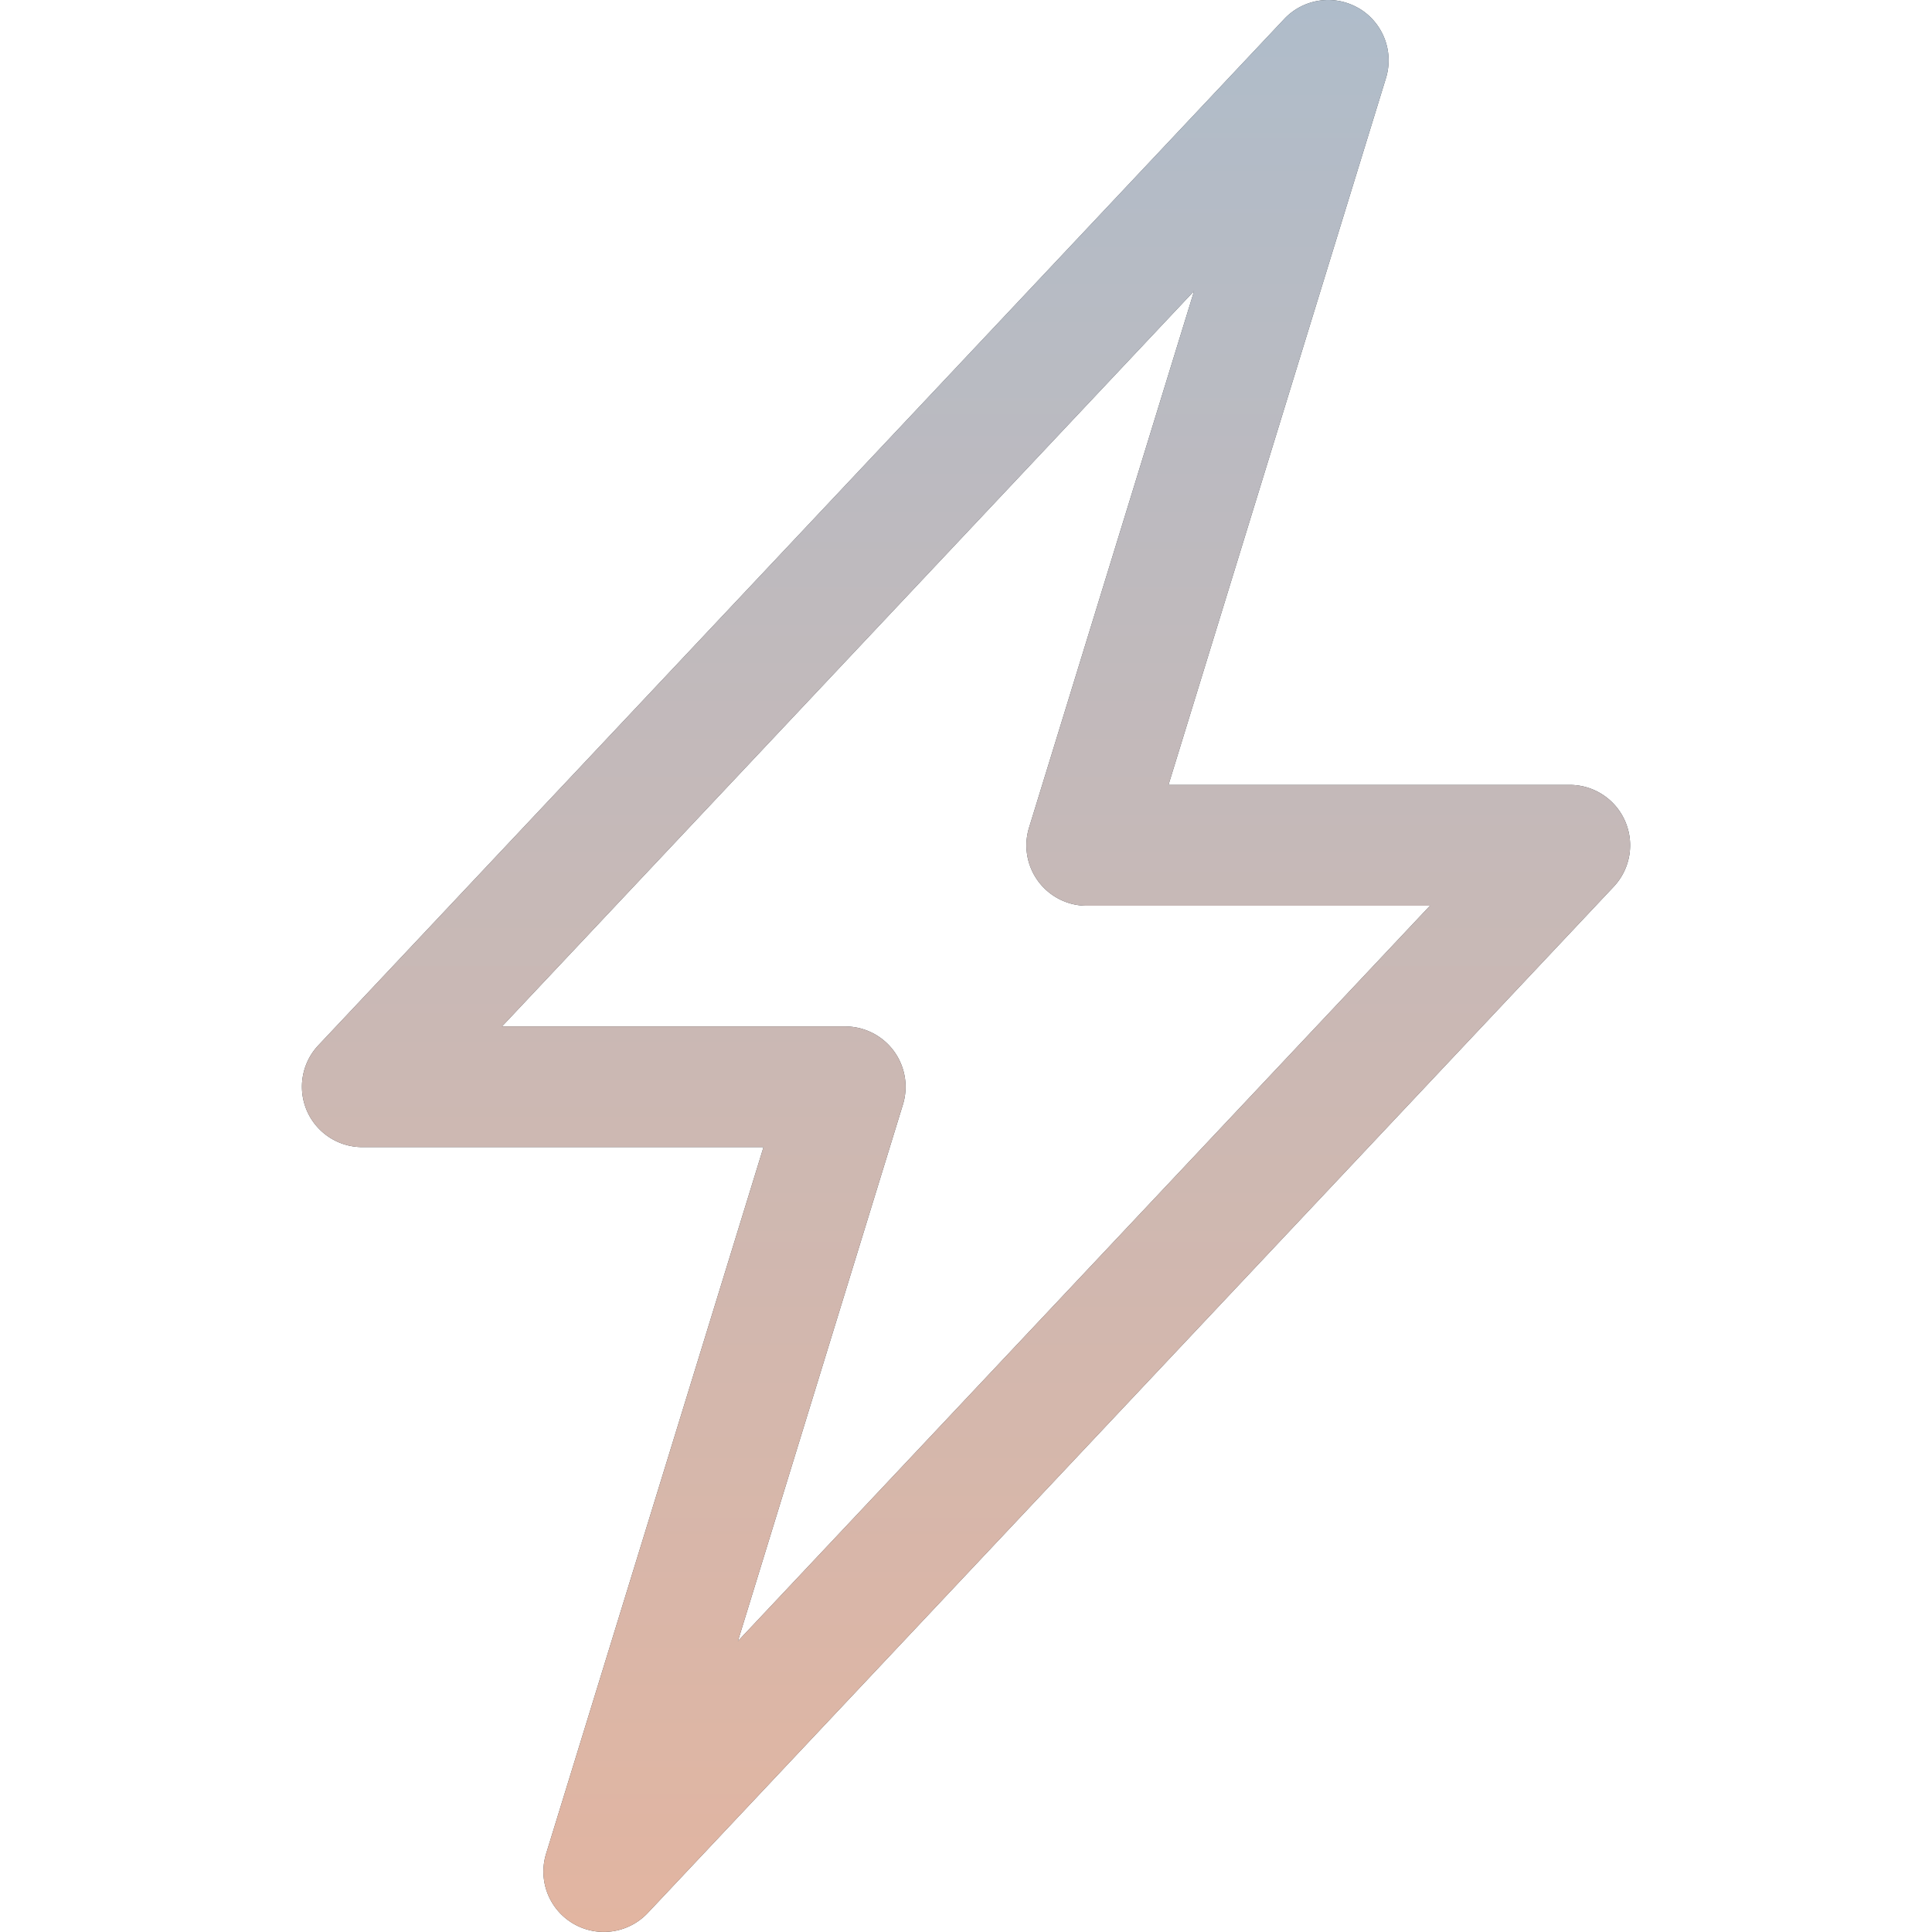 <svg width="31" height="31" fill="none" xmlns="http://www.w3.org/2000/svg"><path d="M21.8.131a.97.97 0 01.438 1.123l-3.489 11.34h6.439a.969.969 0 01.705 1.633l-15.5 16.468a.969.969 0 01-1.631-.949l3.489-11.34H5.813a.969.969 0 01-.706-1.632l15.5-16.47A.969.969 0 0121.8.132zM8.055 16.47h5.508a.969.969 0 01.925 1.253l-2.648 8.61 11.105-11.8h-5.508a.969.969 0 01-.925-1.254l2.648-8.61-11.105 11.8z" fill="#343A40"/><path d="M21.8.131a.97.97 0 01.438 1.123l-3.489 11.34h6.439a.969.969 0 01.705 1.633l-15.5 16.468a.969.969 0 01-1.631-.949l3.489-11.34H5.813a.969.969 0 01-.706-1.632l15.5-16.47A.969.969 0 0121.8.132zM8.055 16.47h5.508a.969.969 0 01.925 1.253l-2.648 8.61 11.105-11.8h-5.508a.969.969 0 01-.925-1.254l2.648-8.61-11.105 11.8z" fill="url(#paint0_linear_1058_43279)"/><defs><linearGradient id="paint0_linear_1058_43279" x1="15.5" y1="0" x2="15.5" y2="31" gradientUnits="userSpaceOnUse"><stop stop-color="#AFBCCA"/><stop offset="1" stop-color="#E2B5A1"/></linearGradient></defs></svg>